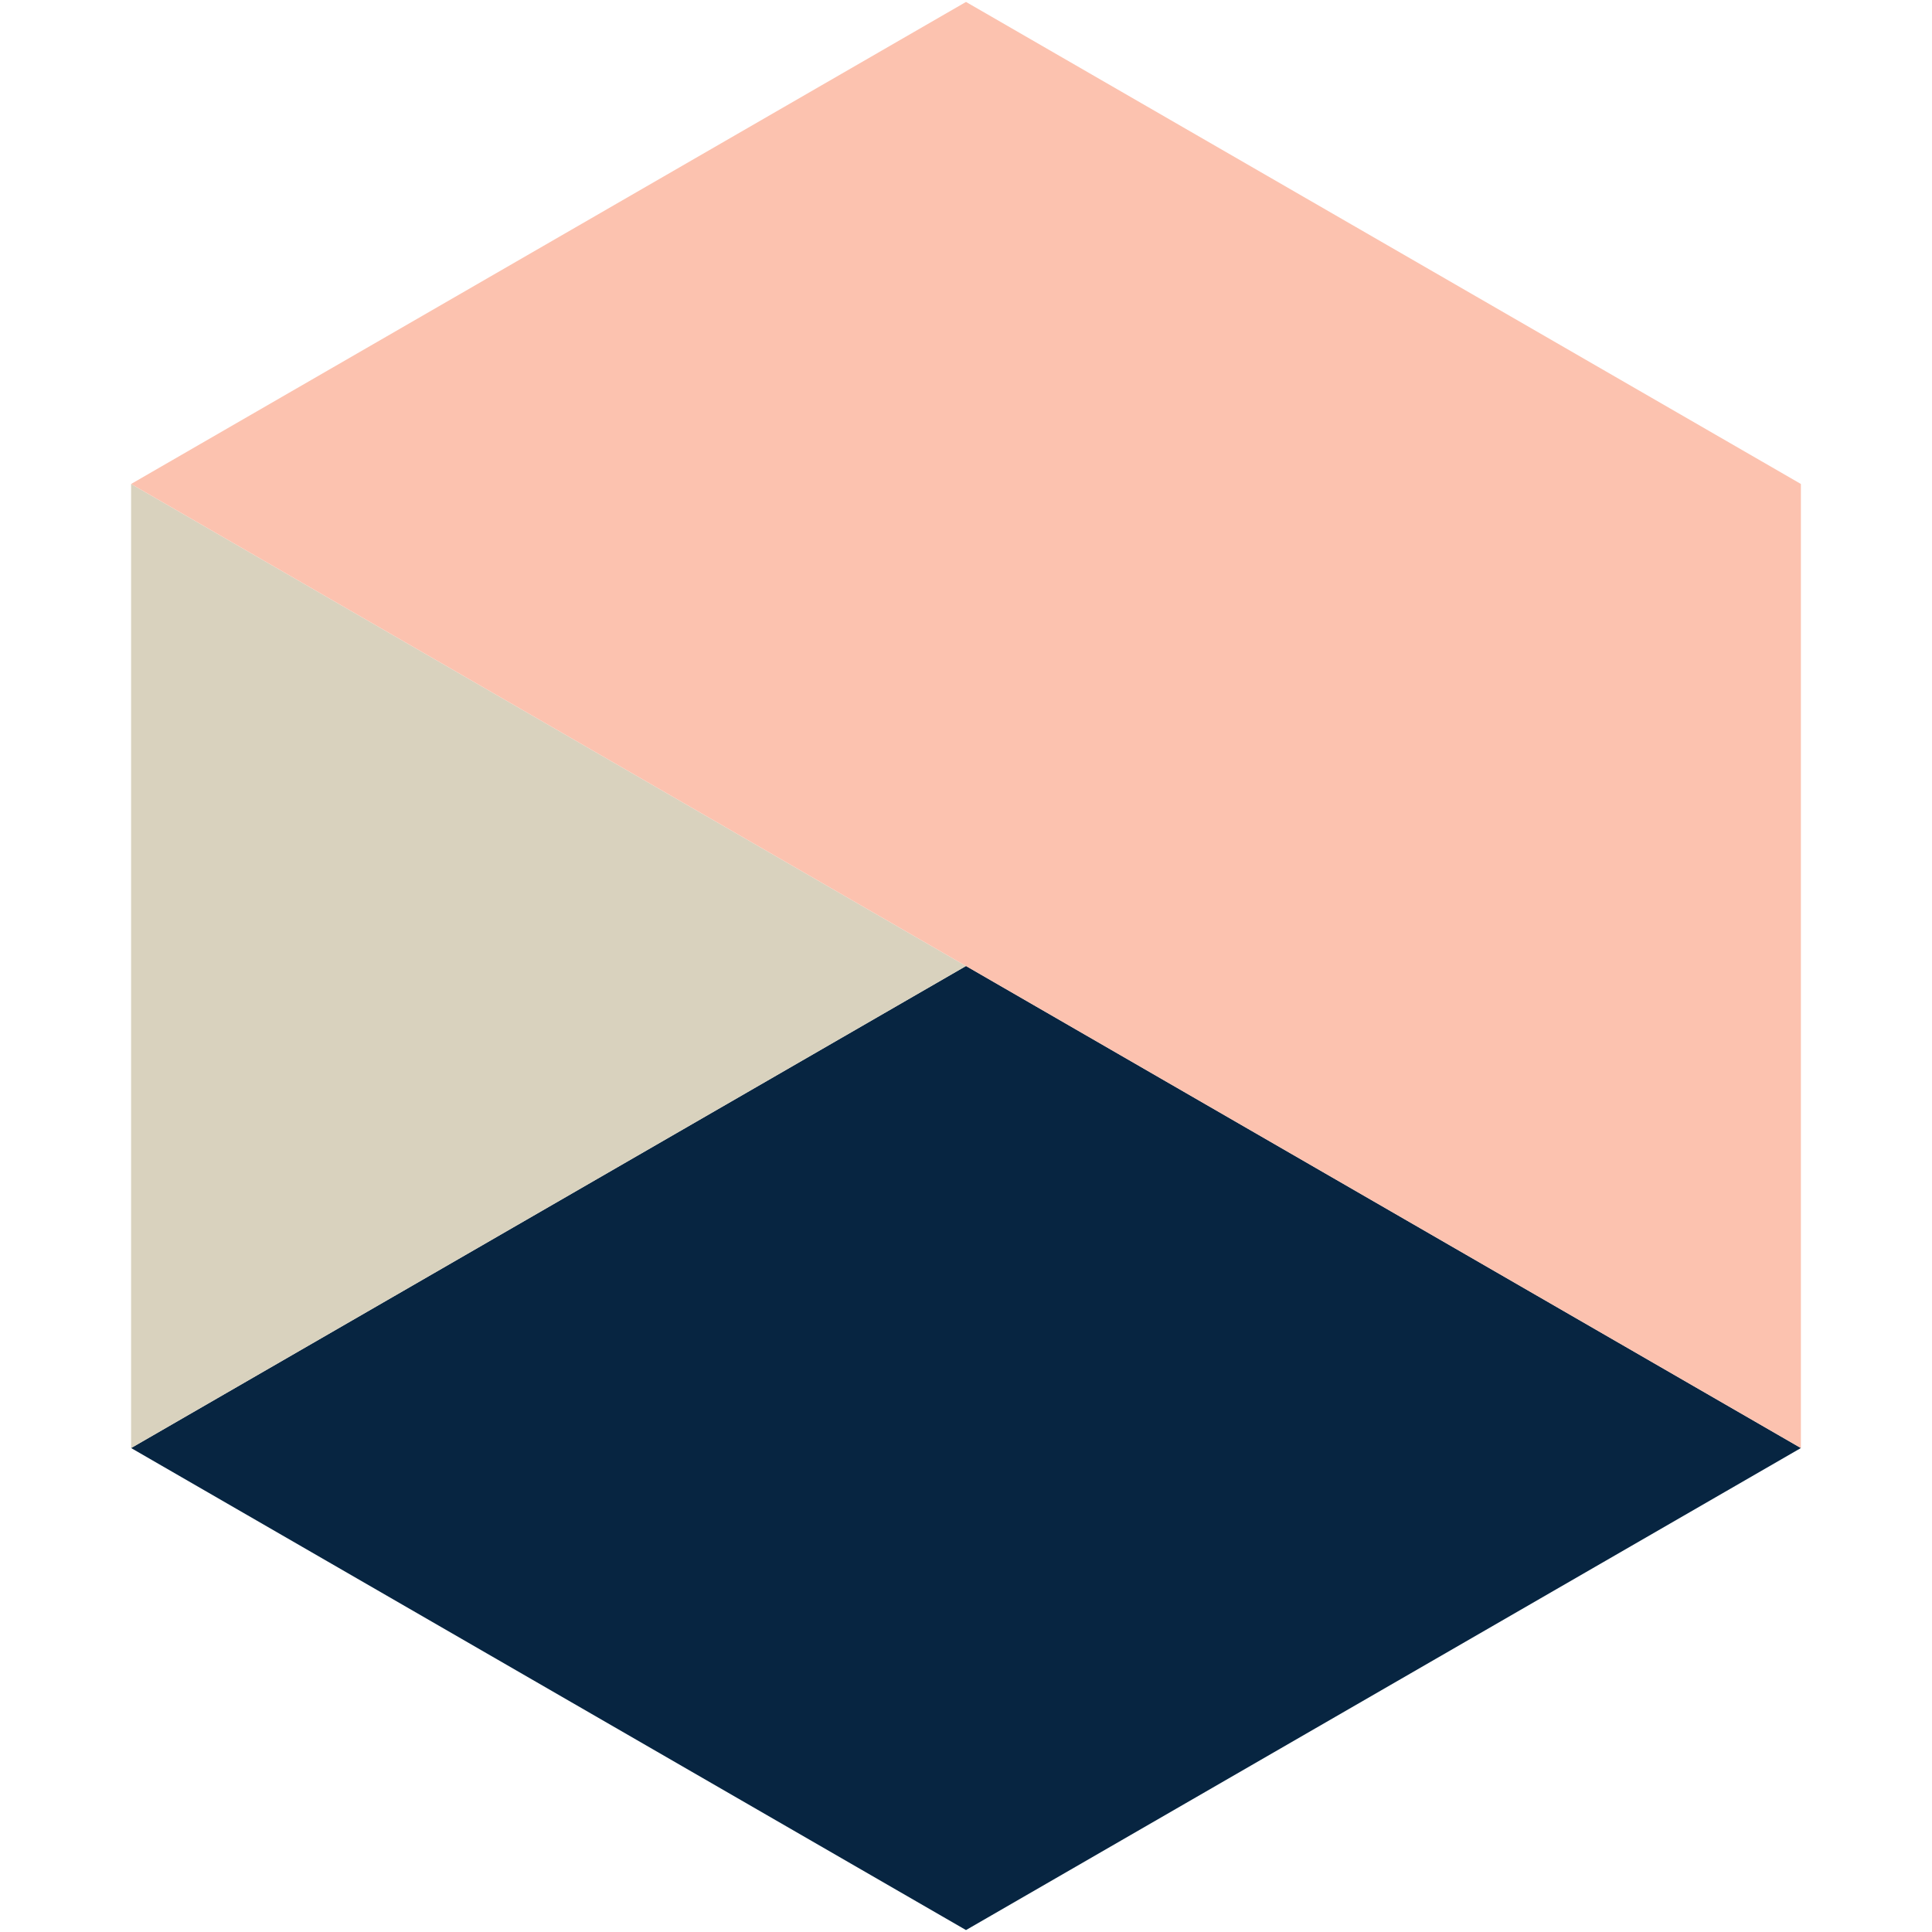 <svg xmlns="http://www.w3.org/2000/svg" id="hexagon" viewBox="0 0 1000 1000"><defs><style>.cls-1{fill:#072541;}.cls-1,.cls-2,.cls-3{stroke-width:0px;}.cls-2{fill:#d9d2be;}.cls-3{fill:#fcc2af;}</style></defs><polygon class="cls-1" points="67.86 749.5 500 999 932.14 749.5 500 500 67.86 749.5"></polygon><polygon class="cls-2" points="67.86 250.5 67.86 749.5 500 500 67.86 250.5"></polygon><polygon class="cls-3" points="500 500 932.14 749.5 932.14 250.5 500 1 67.86 250.5 500 500 500 500"></polygon></svg>